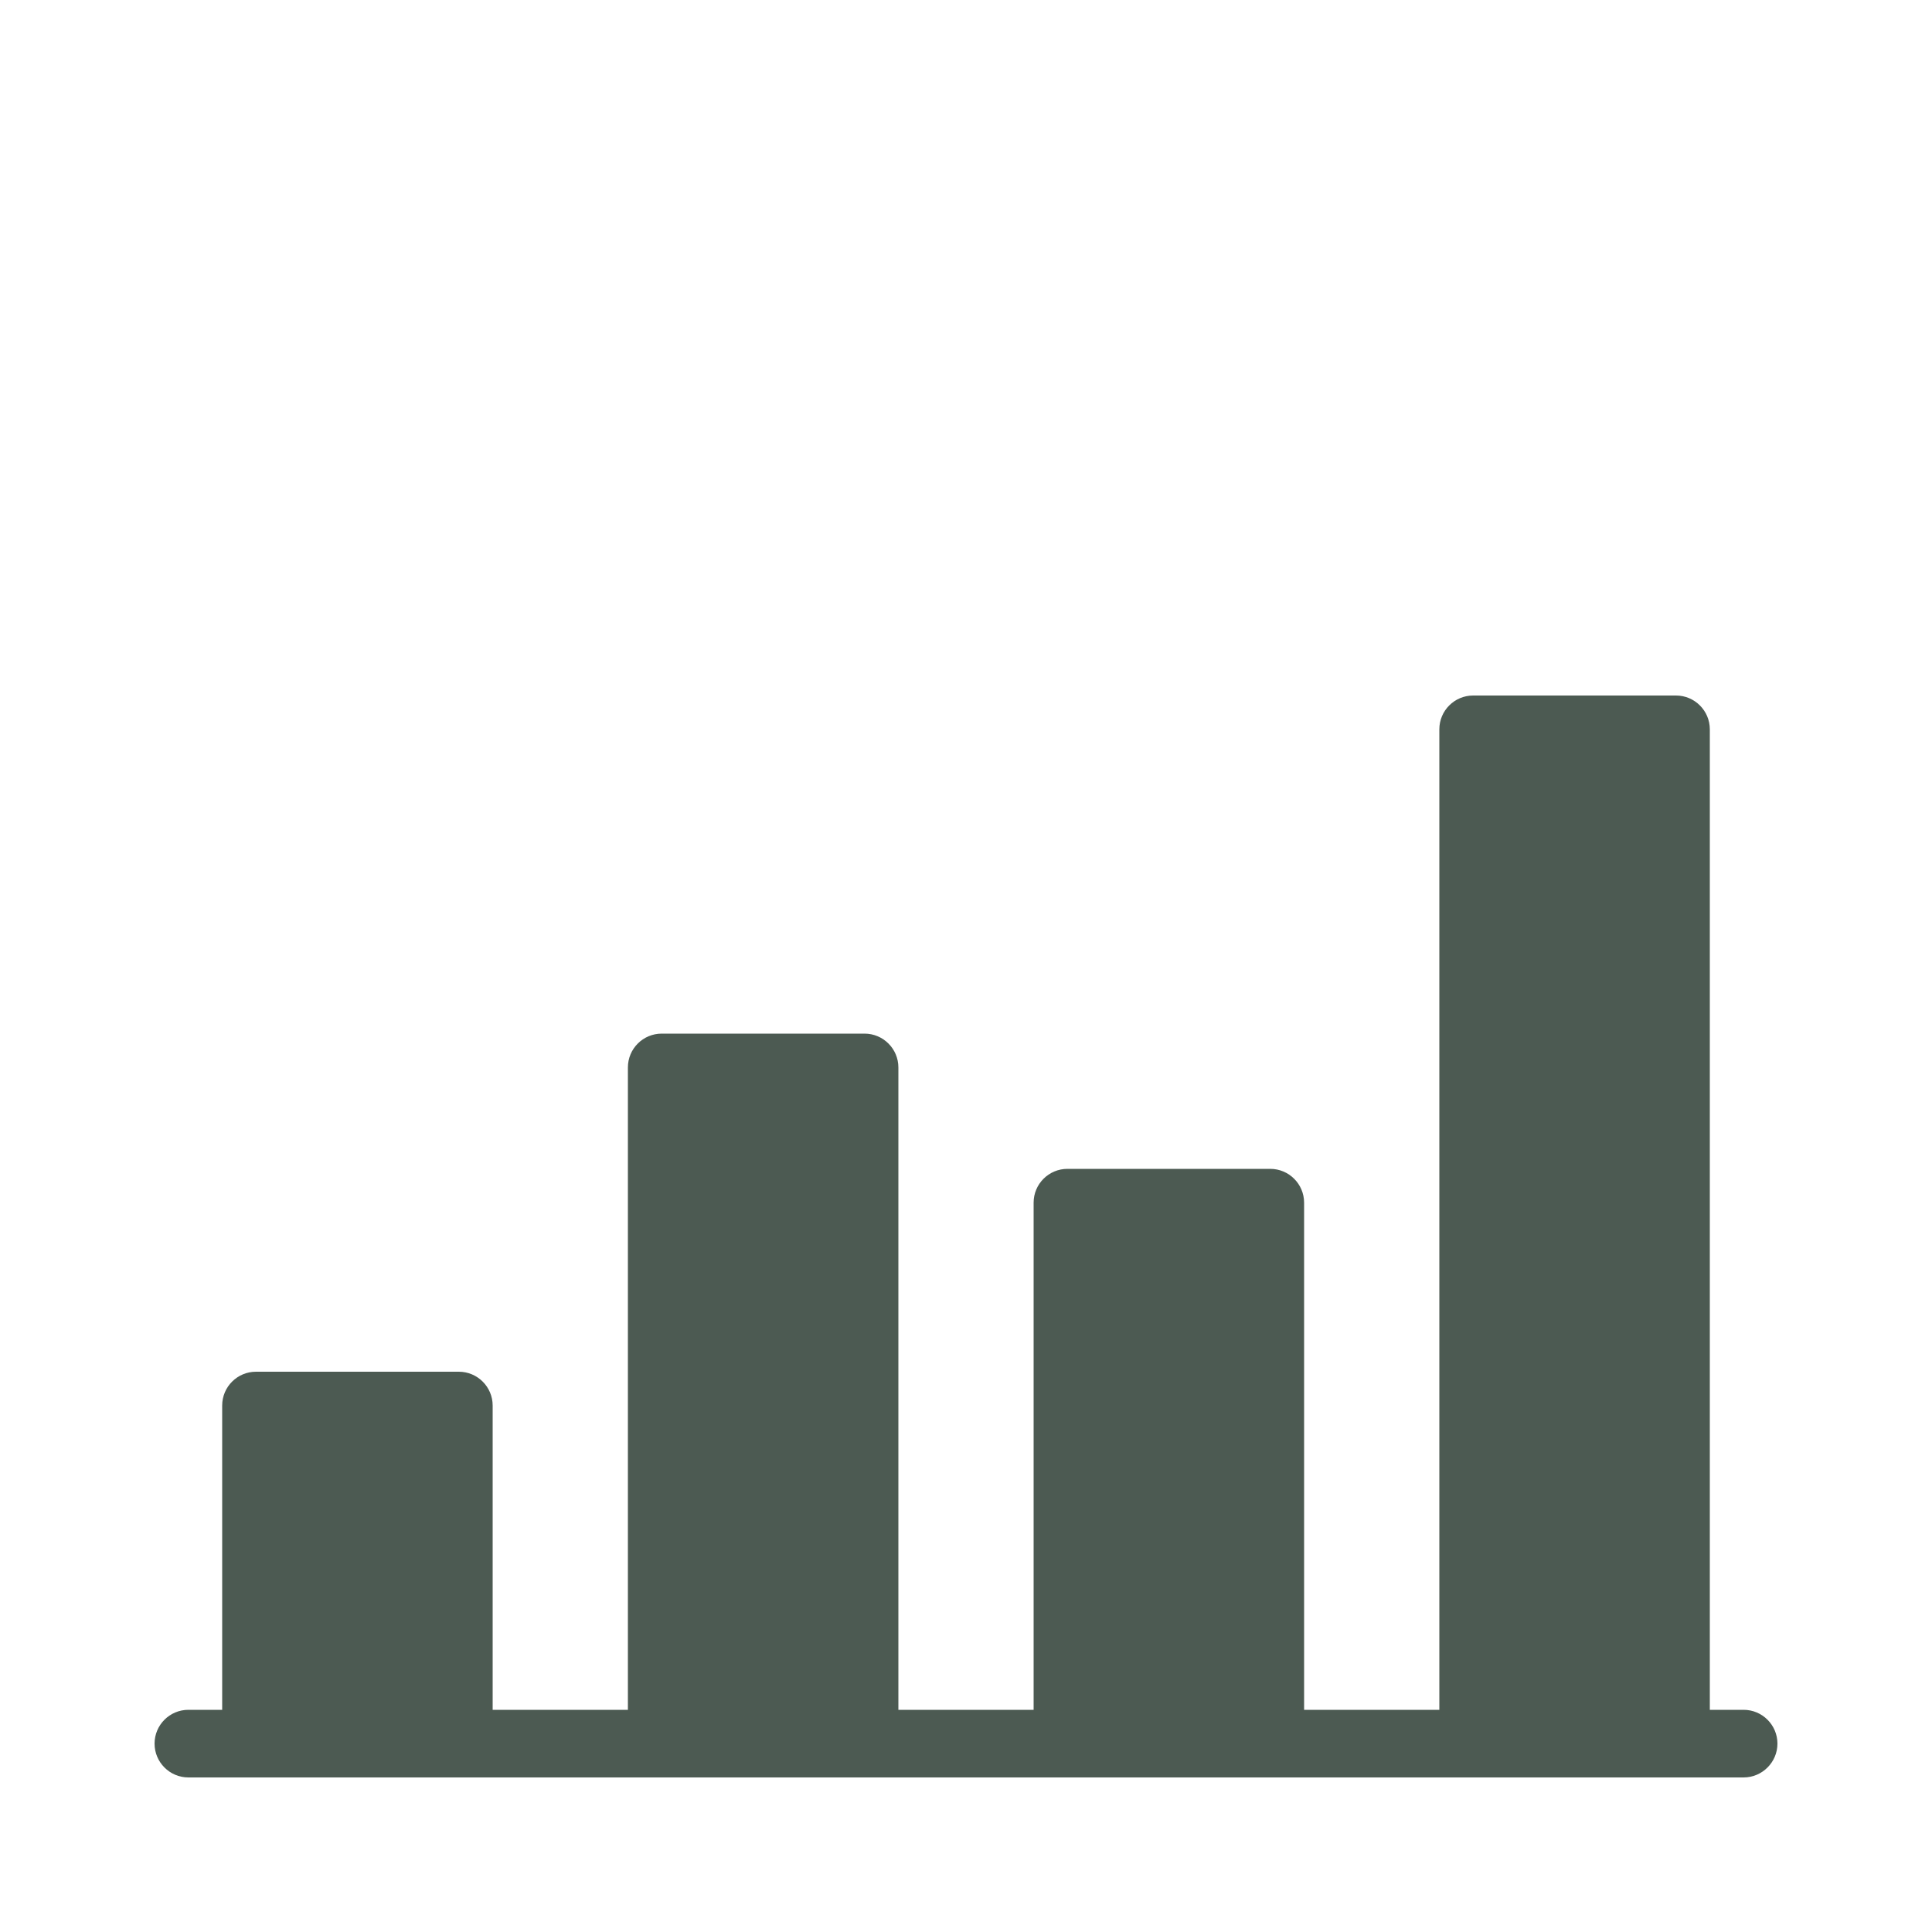 <?xml version="1.0" encoding="UTF-8"?>
<svg width="100px" height="100px" viewBox="0 0 100 100" version="1.1" xmlns="http://www.w3.org/2000/svg" xmlns:xlink="http://www.w3.org/1999/xlink">
    <!-- Generator: Sketch 51.3 (57544) - http://www.bohemiancoding.com/sketch -->
    <title>ic_deposit-rates_dark</title>
    <desc>Created with Sketch.</desc>
    <defs></defs>
    <g id="ic_deposit-rates_dark" stroke="none" stroke-width="1" fill="none" fill-rule="evenodd">
        <g>
            <rect id="100x100" fill-rule="nonzero" x="0" y="0" width="100" height="100"></rect>
            <g id="icon" transform="translate(8, 36)" fill="#4C5A52">
                <path d="M82.25,52.5 L80.5,52.5 L80.5,1.75 C80.5,0.784 79.713,0 78.75,0 L68.25,0 C67.284,0 66.5,0.784 66.5,1.75 L66.5,52.5 L59.5,52.5 L59.5,26.25 C59.5,25.284 58.712,24.5 57.75,24.5 L47.25,24.5 C46.284,24.5 45.5,25.284 45.5,26.25 L45.5,52.5 L38.5,52.5 L38.5,19.25 C38.5,18.284 37.712,17.5 36.75,17.5 L26.25,17.5 C25.284,17.5 24.5,18.284 24.5,19.25 L24.5,52.5 L17.5,52.5 L17.5,36.75 C17.5,35.784 16.712,35 15.75,35 L5.25,35 C4.284,35 3.5,35.784 3.5,36.75 L3.5,52.5 L1.75,52.5 C0.784,52.5 0,53.284 0,54.25 C0,55.212 0.784,56 1.75,56 L82.25,56 C83.213,56 84,55.212 84,54.25 C84,53.284 83.213,52.5 82.25,52.5" id="Fill-491"></path>
            </g>
        </g>
    </g>
</svg>